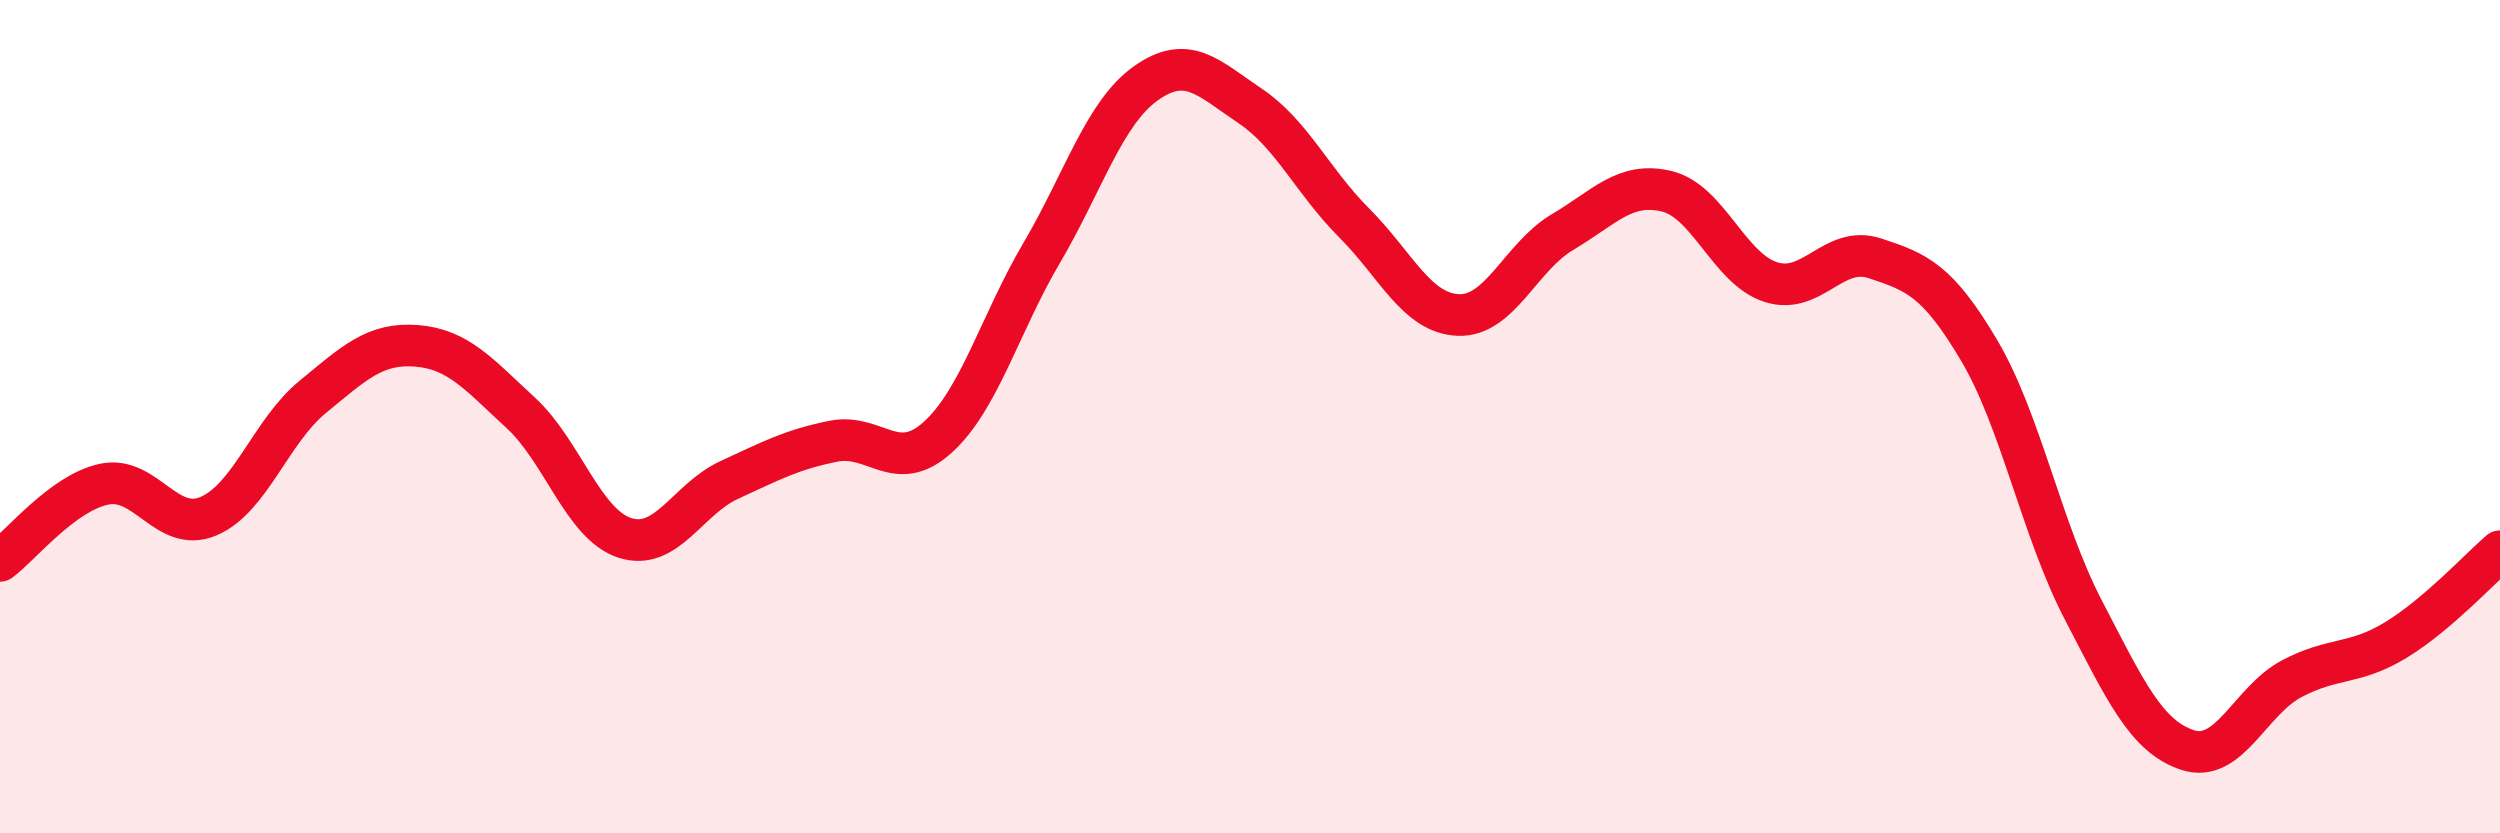 
    <svg width="60" height="20" viewBox="0 0 60 20" xmlns="http://www.w3.org/2000/svg">
      <path
        d="M 0,13.46 C 0.5,13.09 1.5,11.83 2.5,11.62 C 3.5,11.41 4,12.81 5,12.39 C 6,11.97 6.5,10.35 7.5,9.53 C 8.5,8.71 9,8.22 10,8.3 C 11,8.38 11.5,8.99 12.5,9.91 C 13.5,10.83 14,12.59 15,12.91 C 16,13.23 16.5,11.98 17.5,11.52 C 18.5,11.06 19,10.79 20,10.59 C 21,10.39 21.5,11.4 22.5,10.5 C 23.5,9.6 24,7.77 25,6.07 C 26,4.37 26.5,2.71 27.5,2 C 28.5,1.29 29,1.87 30,2.54 C 31,3.21 31.5,4.35 32.5,5.35 C 33.5,6.35 34,7.52 35,7.56 C 36,7.6 36.5,6.16 37.5,5.57 C 38.5,4.98 39,4.35 40,4.59 C 41,4.83 41.5,6.45 42.5,6.77 C 43.5,7.09 44,5.87 45,6.2 C 46,6.53 46.5,6.72 47.5,8.41 C 48.5,10.1 49,12.72 50,14.64 C 51,16.56 51.5,17.67 52.5,18 C 53.5,18.33 54,16.82 55,16.29 C 56,15.76 56.5,15.97 57.5,15.36 C 58.5,14.75 59.5,13.66 60,13.23L60 20L0 20Z"
        fill="#EB0A25"
        opacity="0.1"
        stroke-linecap="round"
        stroke-linejoin="round"
      />
      <path
        d="M 0,13.46 C 0.5,13.09 1.5,11.83 2.5,11.62 C 3.5,11.41 4,12.81 5,12.39 C 6,11.97 6.5,10.35 7.5,9.53 C 8.5,8.71 9,8.22 10,8.3 C 11,8.38 11.5,8.99 12.5,9.91 C 13.5,10.83 14,12.59 15,12.91 C 16,13.23 16.5,11.98 17.5,11.52 C 18.5,11.06 19,10.79 20,10.59 C 21,10.39 21.5,11.4 22.5,10.5 C 23.5,9.6 24,7.77 25,6.07 C 26,4.37 26.5,2.71 27.5,2 C 28.5,1.29 29,1.87 30,2.54 C 31,3.21 31.5,4.35 32.5,5.35 C 33.5,6.35 34,7.52 35,7.56 C 36,7.6 36.5,6.16 37.5,5.57 C 38.5,4.98 39,4.35 40,4.59 C 41,4.83 41.5,6.45 42.5,6.77 C 43.5,7.09 44,5.87 45,6.2 C 46,6.53 46.5,6.72 47.5,8.41 C 48.5,10.1 49,12.72 50,14.64 C 51,16.56 51.5,17.67 52.5,18 C 53.5,18.33 54,16.82 55,16.29 C 56,15.76 56.5,15.97 57.5,15.36 C 58.5,14.75 59.5,13.66 60,13.23"
        stroke="#EB0A25"
        stroke-width="1"
        fill="none"
        stroke-linecap="round"
        stroke-linejoin="round"
      />
    </svg>
  